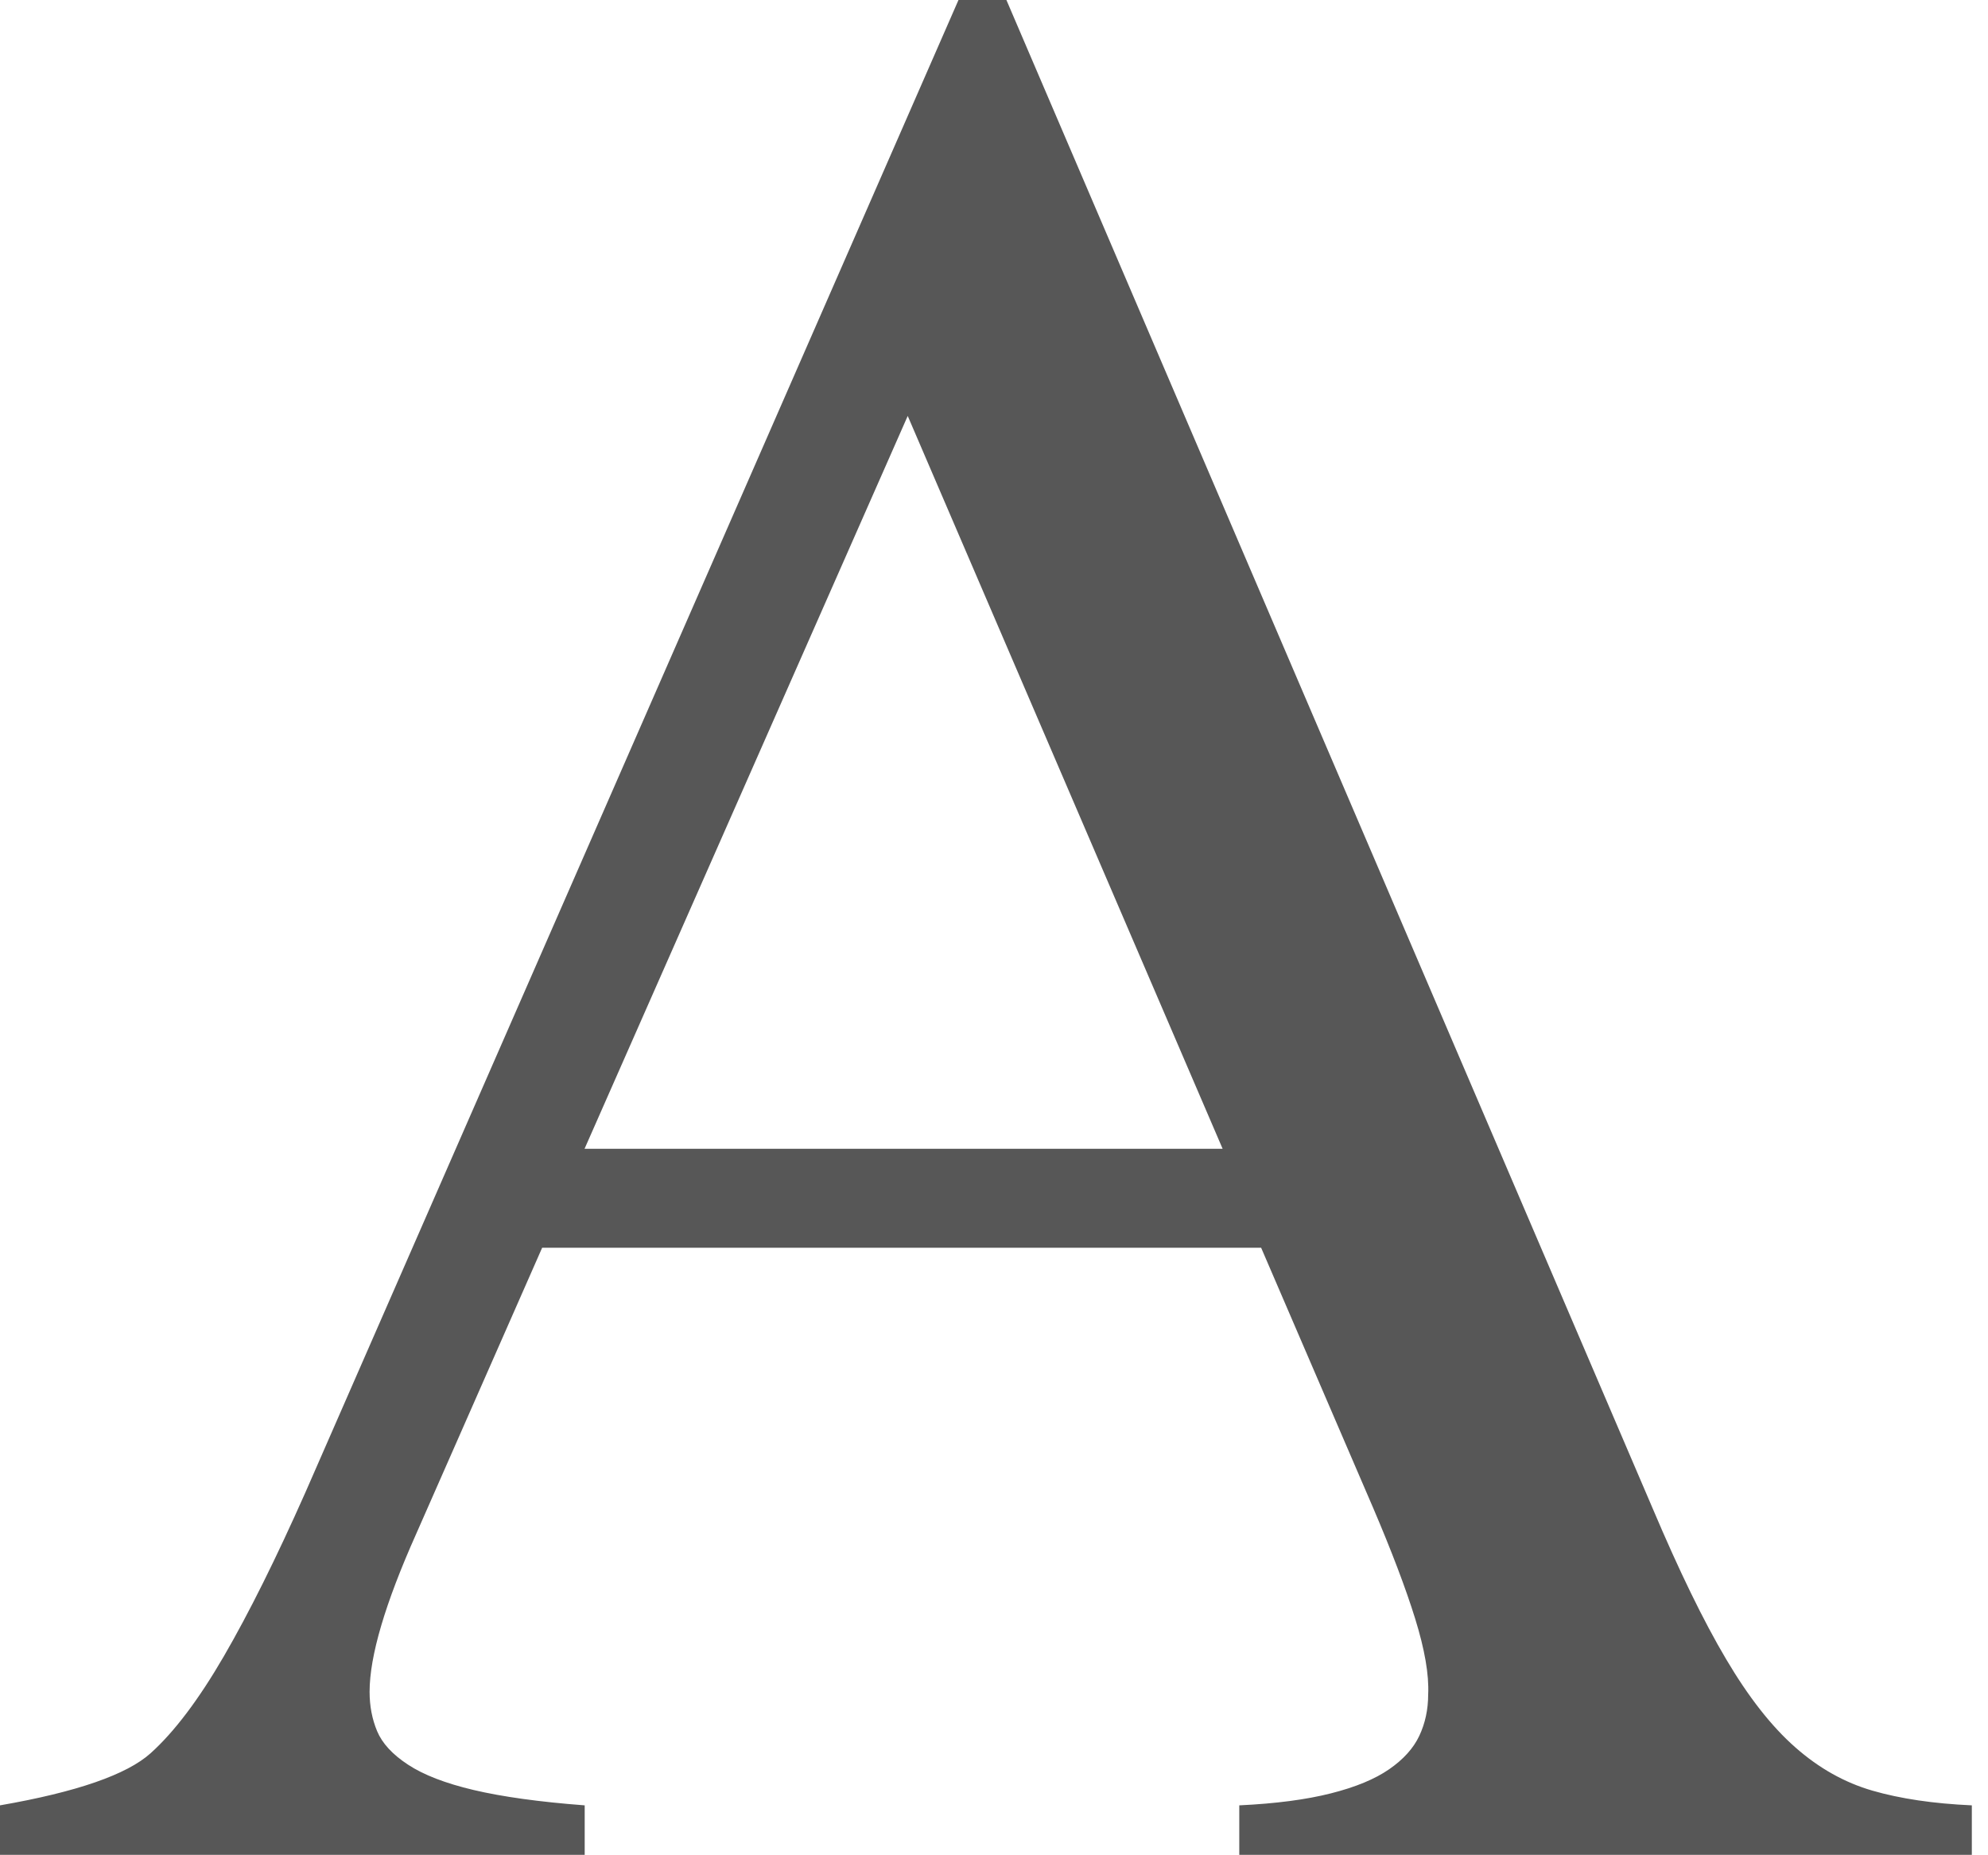 <?xml version="1.0" encoding="utf-8"?>
<svg xmlns="http://www.w3.org/2000/svg" fill="none" height="100%" overflow="visible" preserveAspectRatio="none" style="display: block;" viewBox="0 0 45 42" width="100%">
<path d="M28.543 28.247H12.272L9.42 34.726C8.717 36.301 8.366 37.491 8.366 38.299C8.366 38.622 8.423 38.919 8.537 39.192C8.652 39.465 8.882 39.717 9.236 39.949C9.587 40.18 10.082 40.372 10.723 40.523C11.364 40.674 12.2 40.792 13.235 40.87V41.991H0V40.87C1.735 40.569 2.871 40.174 3.409 39.69C3.946 39.207 4.498 38.475 5.067 37.495C5.635 36.516 6.25 35.28 6.912 33.788L21.696 0H22.781L37.41 34.149C38.009 35.563 38.561 36.698 39.069 37.555C39.575 38.413 40.097 39.081 40.635 39.554C41.172 40.029 41.756 40.356 42.387 40.538C43.017 40.72 43.766 40.831 44.634 40.87V41.991H28.052V40.87C28.877 40.831 29.571 40.74 30.128 40.598C30.686 40.457 31.124 40.275 31.446 40.052C31.765 39.831 31.994 39.579 32.127 39.296C32.26 39.013 32.328 38.7 32.328 38.357C32.349 37.913 32.25 37.343 32.034 36.646C31.818 35.95 31.501 35.117 31.088 34.149L28.547 28.247H28.543ZM27.675 26.006L20.547 9.416L13.232 26.006H27.675Z" fill="#575757" id="Vector"/>
</svg>